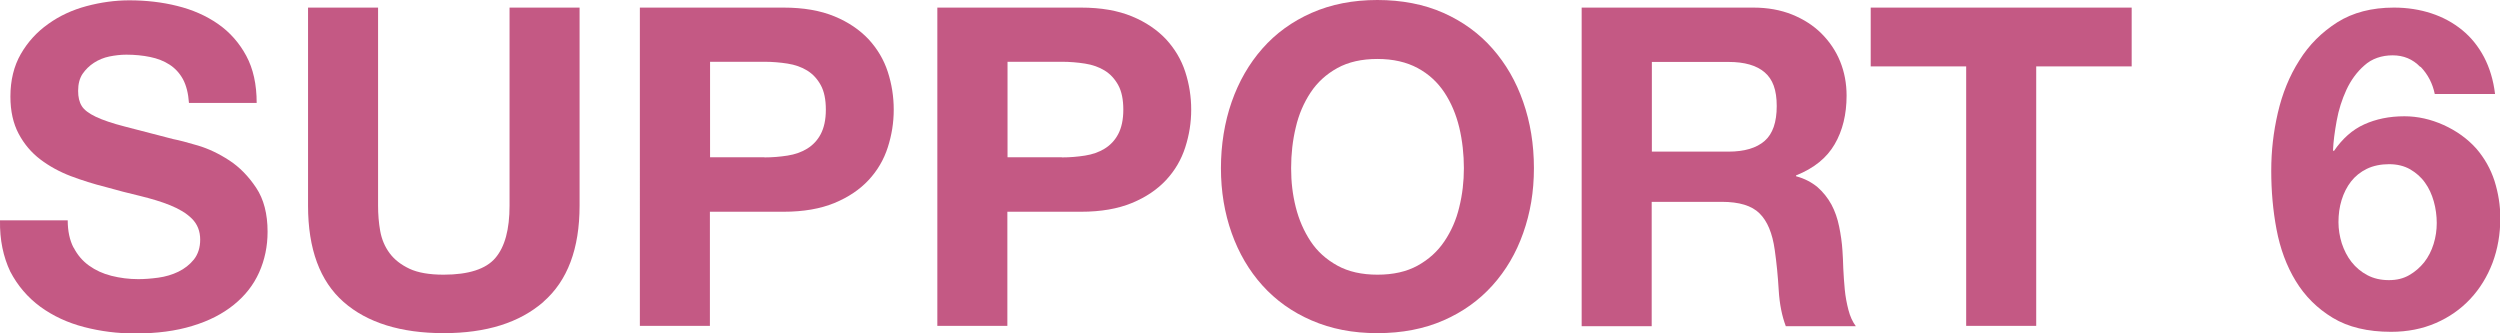 <?xml version="1.0" encoding="UTF-8"?><svg id="_レイヤー_2" xmlns="http://www.w3.org/2000/svg" viewBox="0 0 151.36 20.17"><defs><style>.cls-1{fill:#c45984;}</style></defs><g id="_レイヤー_1-2"><path class="cls-1" d="M4.46,14.99c.23.45.54.81.93,1.09s.84.49,1.36.62c.52.13,1.06.2,1.62.2.38,0,.78-.03,1.22-.09.43-.06.84-.18,1.21-.36s.69-.43.94-.74c.25-.32.38-.72.38-1.2,0-.52-.17-.94-.5-1.27s-.77-.59-1.31-.81c-.54-.22-1.15-.4-1.84-.57-.68-.16-1.38-.34-2.08-.54-.72-.18-1.42-.4-2.11-.66-.68-.26-1.3-.6-1.84-1.01-.54-.41-.98-.93-1.31-1.55-.33-.62-.5-1.37-.5-2.25,0-.99.21-1.85.63-2.58.42-.73.98-1.34,1.66-1.82.68-.49,1.46-.85,2.32-1.08.86-.23,1.73-.35,2.59-.35,1.01,0,1.98.11,2.9.34.93.23,1.75.59,2.47,1.09s1.29,1.15,1.71,1.93c.42.78.63,1.73.63,2.85h-4.1c-.04-.58-.16-1.05-.36-1.43-.21-.38-.48-.67-.82-.89-.34-.22-.73-.37-1.17-.46-.44-.09-.92-.14-1.44-.14-.34,0-.68.04-1.03.11-.34.07-.65.2-.93.38s-.51.41-.69.67c-.18.27-.27.61-.27,1.03,0,.38.07.68.22.92.14.23.43.45.85.65.42.2,1.01.4,1.75.59.75.2,1.72.45,2.93.76.36.07.86.2,1.5.39.64.19,1.27.49,1.9.9s1.17.97,1.63,1.66c.46.69.69,1.58.69,2.66,0,.88-.17,1.7-.51,2.46-.34.76-.85,1.41-1.53,1.96-.68.55-1.51.98-2.51,1.28-1,.31-2.16.46-3.47.46-1.06,0-2.09-.13-3.09-.39s-1.88-.67-2.65-1.23c-.76-.56-1.37-1.27-1.82-2.13C.2,15.55-.02,14.53,0,13.34h4.1c0,.65.12,1.2.35,1.65Z"/><path class="cls-1" d="M32.91,18.27c-1.46,1.27-3.47,1.9-6.05,1.9s-4.63-.63-6.06-1.89c-1.43-1.26-2.15-3.2-2.15-5.83V.46h4.24v11.99c0,.52.04,1.04.13,1.54.09.5.28.95.57,1.34.29.39.69.7,1.2.94.51.24,1.2.36,2.07.36,1.51,0,2.56-.34,3.13-1.01.58-.68.86-1.73.86-3.17V.46h4.24v11.99c0,2.61-.73,4.55-2.19,5.82Z"/><path class="cls-1" d="M47.44.46c1.21,0,2.23.18,3.08.53.85.35,1.53.82,2.07,1.39.53.58.92,1.23,1.16,1.97s.36,1.5.36,2.29-.12,1.53-.36,2.28-.63,1.41-1.16,1.98-1.22,1.04-2.07,1.39-1.87.53-3.08.53h-4.46v6.91h-4.24V.46h8.69ZM46.28,9.53c.49,0,.95-.04,1.4-.11.45-.07.85-.21,1.19-.42.34-.21.62-.5.82-.88s.31-.87.31-1.48-.1-1.11-.31-1.49-.48-.67-.82-.88c-.34-.21-.74-.35-1.19-.42-.45-.07-.92-.11-1.4-.11h-3.29v5.78h3.29Z"/><path class="cls-1" d="M65.45.46c1.21,0,2.23.18,3.08.53.85.35,1.53.82,2.07,1.39.53.58.92,1.23,1.16,1.97s.36,1.5.36,2.29-.12,1.53-.36,2.28-.63,1.41-1.16,1.98-1.22,1.04-2.07,1.39-1.87.53-3.08.53h-4.46v6.91h-4.24V.46h8.69ZM64.29,9.53c.49,0,.95-.04,1.4-.11.45-.07.85-.21,1.19-.42.34-.21.62-.5.82-.88s.31-.87.31-1.48-.1-1.11-.31-1.49-.48-.67-.82-.88c-.34-.21-.74-.35-1.19-.42-.45-.07-.92-.11-1.4-.11h-3.29v5.78h3.29Z"/><path class="cls-1" d="M74.57,6.17c.43-1.23,1.05-2.31,1.86-3.23.81-.92,1.8-1.64,2.98-2.16,1.18-.52,2.51-.78,3.98-.78s2.83.26,4,.78c1.17.52,2.16,1.24,2.97,2.16.81.92,1.43,1.99,1.86,3.23.43,1.23.65,2.57.65,4.01s-.22,2.71-.65,3.93c-.43,1.22-1.05,2.27-1.86,3.17-.81.9-1.8,1.61-2.97,2.12-1.17.51-2.5.77-4,.77s-2.8-.26-3.98-.77c-1.18-.51-2.17-1.22-2.98-2.12-.81-.9-1.43-1.96-1.86-3.17-.43-1.21-.65-2.52-.65-3.93s.22-2.78.65-4.01ZM78.45,12.54c.19.76.49,1.45.9,2.07s.95,1.1,1.62,1.47c.67.37,1.48.55,2.43.55s1.76-.18,2.43-.55,1.21-.86,1.62-1.47.72-1.3.9-2.07c.19-.76.28-1.55.28-2.36s-.09-1.67-.28-2.46c-.19-.79-.49-1.5-.9-2.12s-.95-1.12-1.62-1.48-1.48-.55-2.43-.55-1.76.18-2.43.55c-.67.37-1.21.86-1.62,1.48s-.72,1.33-.9,2.12c-.19.79-.28,1.61-.28,2.46s.09,1.6.28,2.36Z"/><path class="cls-1" d="M106.16.46c.86,0,1.64.14,2.34.42.69.28,1.29.66,1.78,1.15.49.49.87,1.05,1.13,1.69.26.64.39,1.33.39,2.07,0,1.13-.24,2.12-.72,2.94-.48.83-1.26,1.46-2.34,1.89v.05c.52.14.95.37,1.3.66.34.3.62.65.84,1.05.22.41.37.85.47,1.34.1.49.17.97.2,1.46.02.31.04.67.05,1.08.02.42.05.84.09,1.27.04.43.12.84.22,1.23s.25.72.45.99h-4.24c-.23-.61-.38-1.34-.43-2.19-.05-.85-.13-1.66-.24-2.43-.14-1.01-.45-1.75-.92-2.21-.47-.47-1.23-.7-2.29-.7h-4.24v7.53h-4.24V.46h10.39ZM104.65,9.18c.97,0,1.7-.22,2.19-.65.49-.43.73-1.13.73-2.11s-.24-1.62-.73-2.04c-.49-.42-1.21-.63-2.19-.63h-4.64v5.43h4.64Z"/><path class="cls-1" d="M113.26,4.02V.46h15.8v3.56h-5.78v15.71h-4.24V4.02h-5.78Z"/><path class="cls-1" d="M146.53,4.05c-.45-.47-1.01-.7-1.67-.7s-1.26.2-1.71.61c-.46.4-.82.9-1.09,1.48-.27.59-.47,1.21-.59,1.88s-.2,1.26-.22,1.78l.05.05c.52-.76,1.13-1.3,1.84-1.62s1.51-.49,2.43-.49c.81,0,1.6.18,2.38.53.77.35,1.43.82,1.97,1.42.5.58.87,1.23,1.11,1.97.23.74.35,1.49.35,2.24,0,.97-.16,1.88-.47,2.71-.32.84-.77,1.57-1.35,2.19s-1.28,1.11-2.09,1.46c-.81.35-1.71.53-2.7.53-1.42,0-2.6-.28-3.54-.85-.94-.57-1.68-1.31-2.24-2.23s-.94-1.96-1.16-3.12c-.22-1.16-.32-2.34-.32-3.55s.13-2.34.4-3.51c.27-1.17.7-2.23,1.3-3.17.59-.95,1.36-1.71,2.3-2.31.94-.59,2.08-.89,3.43-.89.81,0,1.57.12,2.27.35s1.32.57,1.86,1.01c.54.44.98.99,1.32,1.63.34.65.57,1.4.67,2.24h-3.65c-.13-.63-.41-1.18-.86-1.65ZM143.3,10.22c-.39.19-.71.45-.96.77s-.44.7-.57,1.12c-.13.42-.19.87-.19,1.34,0,.43.07.86.2,1.28.14.42.33.8.59,1.13.26.33.58.6.96.8.38.2.81.3,1.3.3s.88-.1,1.23-.3c.35-.2.65-.46.91-.78.25-.32.44-.69.57-1.11s.19-.84.19-1.27-.06-.89-.18-1.31c-.12-.42-.29-.8-.53-1.13-.23-.33-.54-.6-.9-.81-.37-.21-.8-.31-1.28-.31s-.95.09-1.34.28Z"/></g></svg>